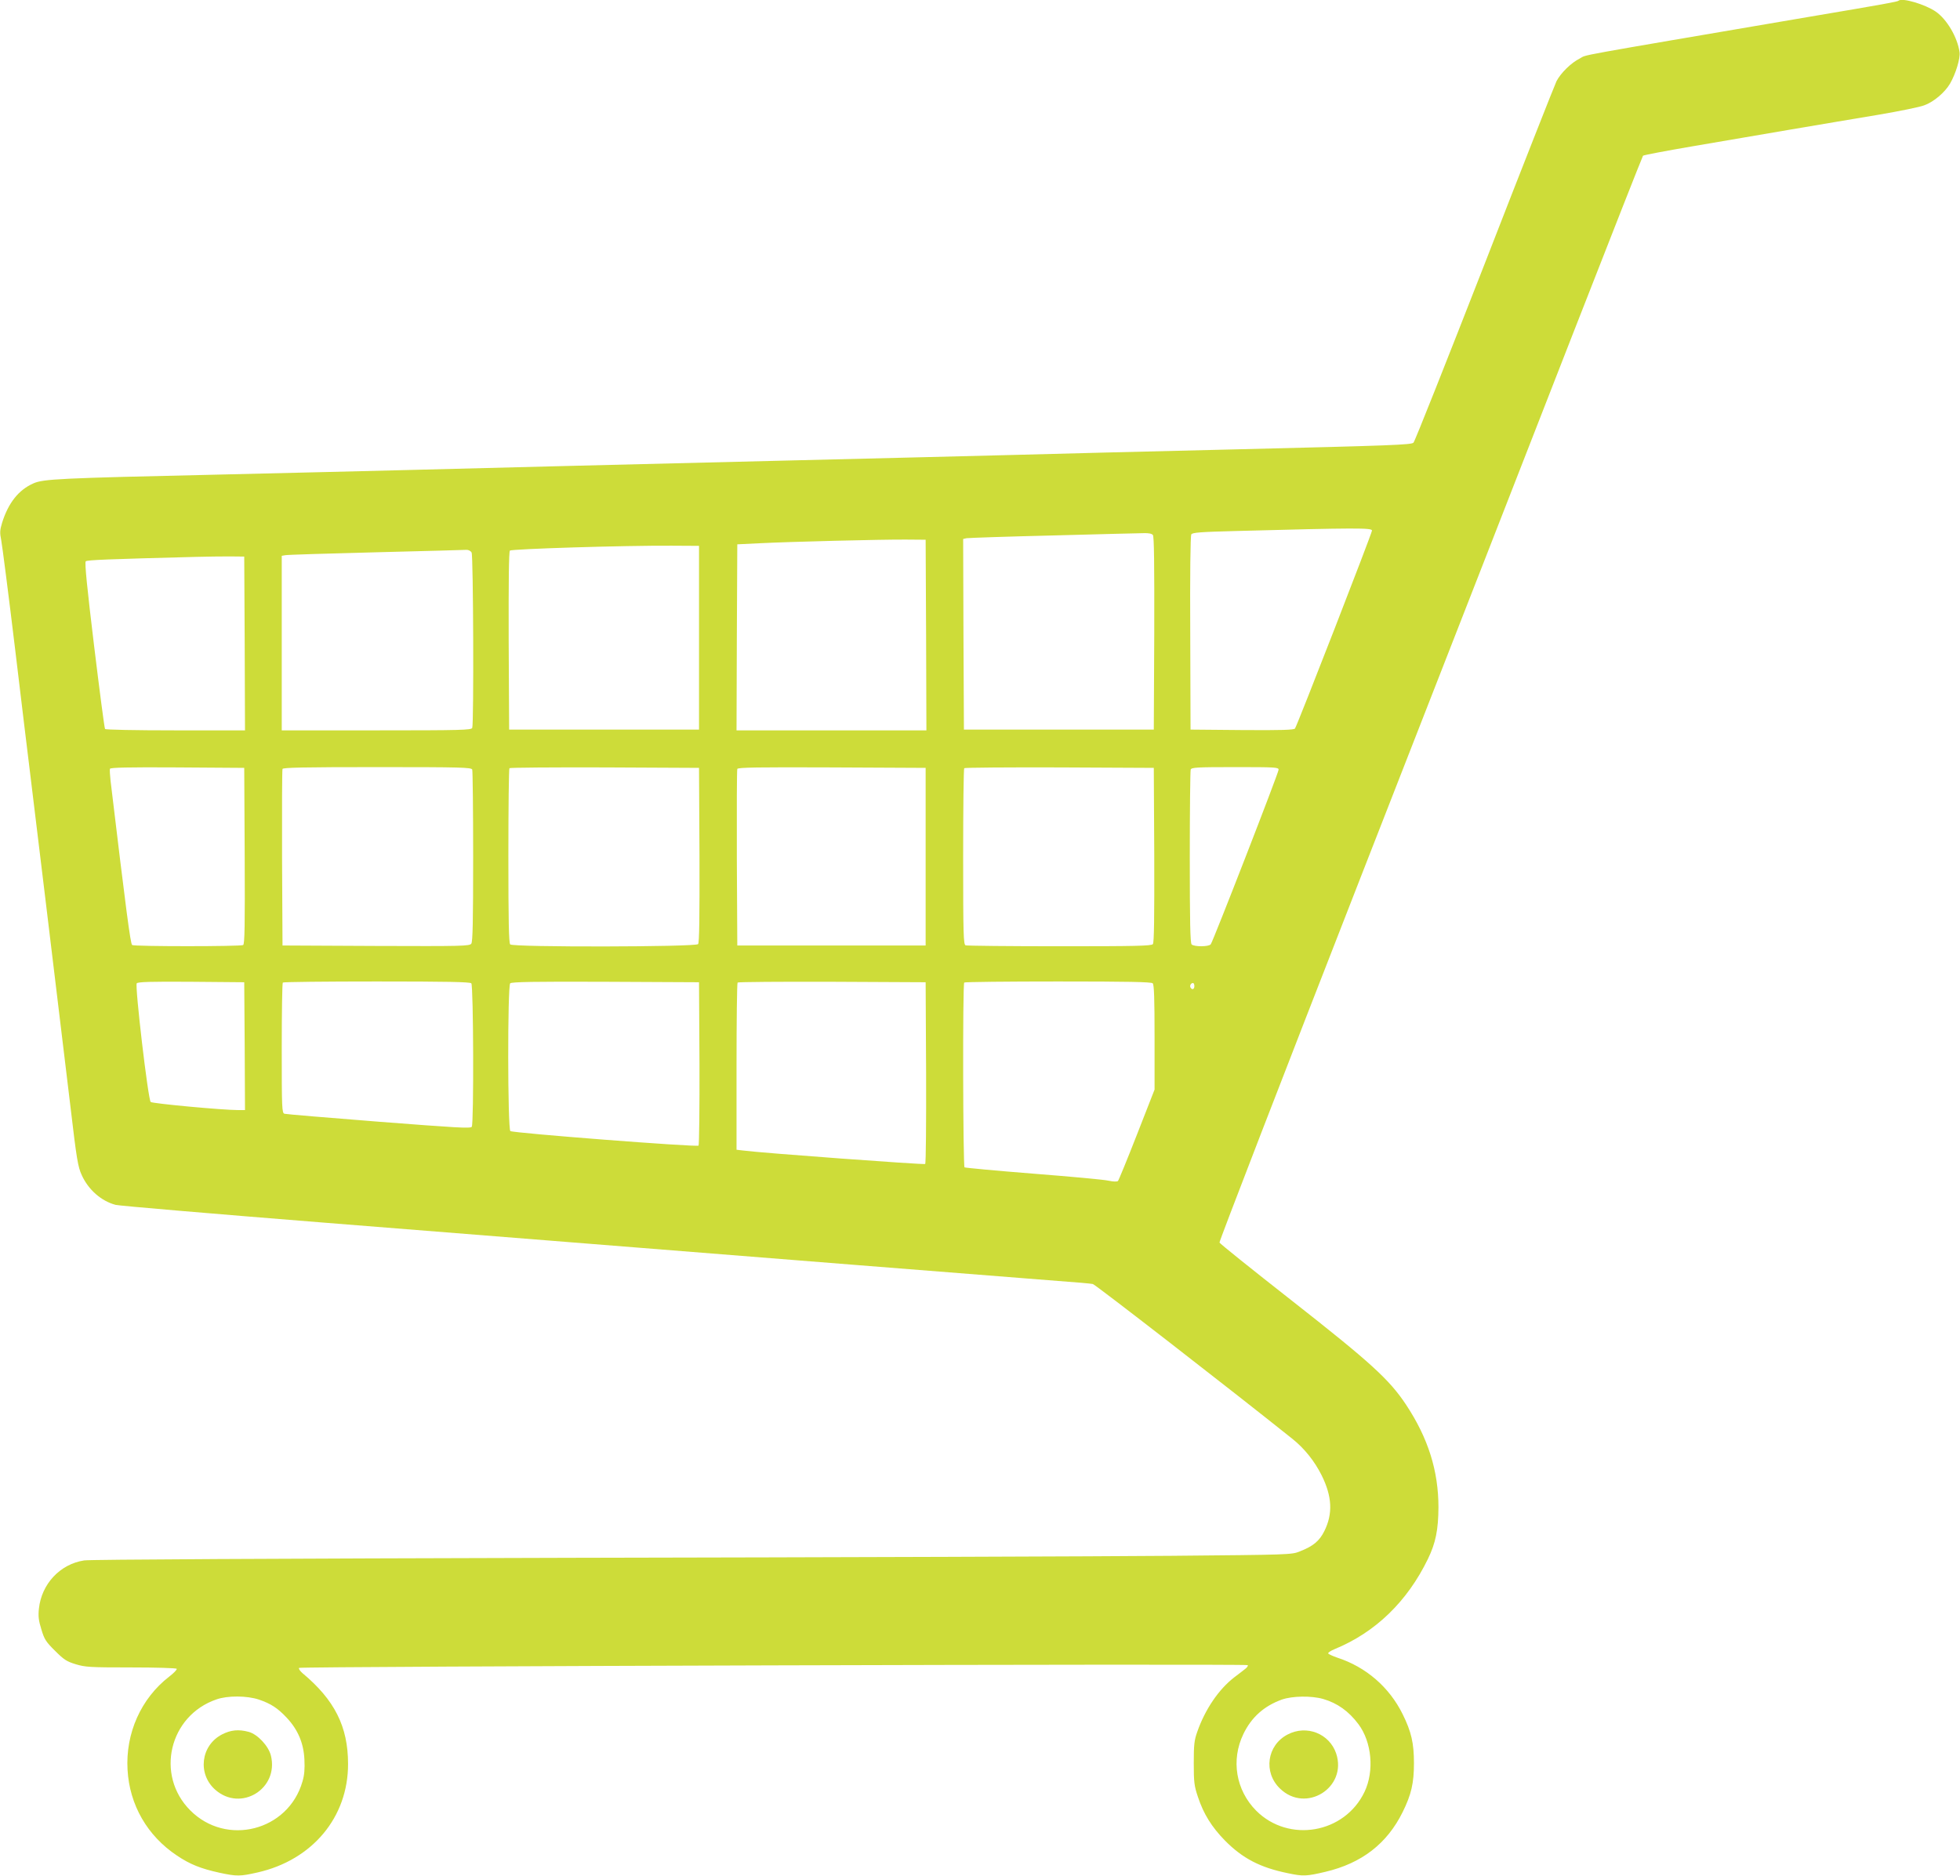 <?xml version="1.0" standalone="no"?>
<!DOCTYPE svg PUBLIC "-//W3C//DTD SVG 20010904//EN"
 "http://www.w3.org/TR/2001/REC-SVG-20010904/DTD/svg10.dtd">
<svg version="1.0" xmlns="http://www.w3.org/2000/svg"
 width="1280pt" height="1225pt" viewBox="0 0 1280 1225"
 preserveAspectRatio="xMidYMid meet">
<g transform="translate(0,1225) scale(0.1,-0.1)"
fill="#cddc39" stroke="none">
<path d="M12398 12245 c-6 -6 -86 -21 -578 -104 -1600 -273 -1449 -245 -1503
-273 -57 -28 -125 -96 -152 -148 -12 -25 -224 -562 -470 -1195 -247 -632 -455
-1157 -464 -1166 -14 -14 -141 -19 -1131 -43 -613 -15 -1277 -31 -1475 -37
-198 -5 -907 -23 -1575 -39 -1171 -29 -1595 -39 -2400 -60 -206 -5 -764 -19
-1240 -30 -1020 -23 -1127 -28 -1192 -57 -97 -43 -163 -127 -204 -256 -15 -50
-16 -66 -6 -115 6 -31 48 -356 92 -722 44 -366 84 -701 90 -745 9 -66 196
-1619 271 -2240 39 -332 48 -387 73 -440 43 -95 127 -169 221 -194 22 -6 634
-58 1360 -116 3089 -246 4547 -362 4795 -381 113 -8 215 -17 227 -20 16 -3
898 -687 1303 -1011 79 -63 145 -146 191 -238 69 -139 74 -251 18 -364 -32
-65 -73 -99 -160 -133 -53 -22 -67 -22 -839 -29 -432 -4 -2191 -10 -3910 -13
-1965 -5 -3149 -11 -3190 -17 -158 -24 -279 -154 -296 -316 -5 -48 -2 -77 16
-134 19 -64 29 -81 89 -140 58 -58 76 -70 135 -88 63 -19 92 -21 361 -21 162
0 296 -4 299 -9 3 -5 -19 -28 -49 -51 -184 -142 -286 -370 -272 -609 13 -229
129 -431 323 -560 85 -57 155 -85 278 -112 113 -24 133 -24 248 2 358 81 592
361 591 709 0 244 -88 418 -298 593 -16 14 -26 29 -22 34 10 10 6185 28 6195
18 4 -4 -3 -14 -14 -23 -12 -10 -45 -35 -74 -57 -101 -78 -190 -209 -241 -355
-20 -56 -23 -85 -23 -205 0 -124 3 -149 27 -220 37 -112 90 -197 177 -286 115
-116 229 -176 411 -213 99 -21 121 -20 244 9 238 56 403 184 505 390 57 115
74 190 74 320 0 130 -17 205 -74 320 -87 176 -239 308 -427 369 -29 10 -55 22
-59 27 -3 5 16 18 43 29 265 109 473 310 608 588 51 105 68 191 69 337 0 239
-67 452 -211 670 -110 166 -231 276 -751 684 -255 200 -466 369 -468 376 -3 6
414 1085 926 2396 513 1311 1134 2904 1382 3539 248 635 454 1158 458 1163 3
4 150 32 326 62 175 30 465 79 644 110 179 30 435 74 570 96 135 23 268 50
296 61 62 22 135 84 169 142 37 64 68 165 62 206 -14 97 -82 213 -155 264 -70
48 -222 93 -244 71z m-3438 -3460 c0 -17 -489 -1275 -503 -1293 -7 -9 -84 -12
-346 -10 l-336 3 -2 630 c-2 379 1 636 7 645 7 12 59 16 292 22 785 21 888 21
888 3z m-1431 -29 c8 -9 10 -186 9 -642 l-3 -629 -620 0 -620 0 -3 622 -2 623
22 5 c13 2 268 11 568 18 300 8 566 15 591 15 29 1 51 -3 58 -12z m-1481 -653
l2 -623 -620 0 -620 0 2 608 3 607 145 7 c194 10 793 25 955 24 l130 -1 3
-622z m-1483 -18 l0 -600 -620 0 -620 0 -3 579 c-1 384 1 583 8 590 11 11 753
34 1055 32 l180 -1 0 -600z m-1485 556 c11 -21 15 -1117 4 -1145 -6 -14 -70
-16 -625 -16 l-619 0 0 570 0 570 23 4 c12 3 279 11 592 19 314 8 580 15 592
16 13 0 27 -7 33 -18z m-1482 -593 l2 -568 -454 0 c-265 0 -457 4 -460 9 -4 5
-36 251 -72 547 -45 373 -62 540 -54 548 9 9 144 14 720 29 69 2 168 3 220 3
l95 -1 3 -567z m0 -1387 c2 -453 0 -576 -10 -583 -17 -10 -709 -10 -725 0 -11
7 -40 229 -141 1073 -4 36 -6 71 -4 78 3 8 115 11 440 9 l437 -3 3 -574z
m1486 563 c3 -9 6 -264 6 -568 0 -426 -3 -556 -12 -569 -12 -16 -58 -17 -623
-15 l-610 3 -3 570 c-1 314 0 576 3 583 3 9 136 12 619 12 551 0 614 -2 620
-16z m1484 -558 c1 -412 -1 -573 -9 -582 -16 -19 -1208 -21 -1227 -2 -9 9 -12
151 -12 578 0 312 3 570 7 573 3 4 284 6 622 5 l616 -3 3 -569z m1477 -11 l0
-580 -615 0 -615 0 -3 570 c-1 314 0 576 3 583 3 10 132 12 617 10 l613 -3 0
-580z m1493 11 c1 -412 -1 -573 -9 -582 -9 -12 -117 -14 -609 -14 -329 0 -605
3 -614 6 -14 6 -16 66 -16 578 0 315 3 576 7 579 3 4 284 6 622 5 l616 -3 3
-569z m812 557 c0 -20 -428 -1121 -443 -1140 -12 -17 -109 -17 -125 -1 -9 9
-12 149 -12 569 0 307 3 564 6 573 5 14 40 16 290 16 263 0 284 -1 284 -17z
m-6752 -1805 l2 -418 -42 0 c-105 0 -564 43 -574 53 -17 17 -104 759 -91 775
7 9 86 12 356 10 l346 -3 3 -417z m1480 410 c14 -14 17 -914 3 -937 -8 -12
-102 -6 -607 33 -330 26 -607 49 -616 52 -17 5 -18 34 -18 428 0 232 3 426 7
429 3 4 279 7 613 7 458 0 609 -3 618 -12z m1490 -522 c1 -292 -2 -534 -6
-538 -11 -11 -1213 82 -1229 95 -18 14 -19 947 -1 965 9 9 156 12 623 10 l610
-3 3 -529z m1480 -60 c1 -325 -1 -593 -6 -598 -6 -6 -1070 72 -1189 88 l-43 5
0 543 c0 298 3 546 7 549 3 4 281 6 617 5 l611 -3 3 -589z m1480 582 c9 -9 12
-101 12 -353 l0 -341 -115 -294 c-63 -161 -119 -298 -124 -303 -5 -5 -30 -5
-62 2 -30 7 -251 27 -493 46 -241 19 -442 38 -447 41 -10 6 -13 1197 -2 1207
3 4 279 7 613 7 458 0 609 -3 618 -12z m272 -18 c0 -21 -15 -27 -25 -10 -7 12
2 30 16 30 5 0 9 -9 9 -20z m-6109 -4660 c79 -27 123 -56 182 -119 73 -78 110
-166 115 -272 3 -62 0 -102 -13 -145 -93 -322 -497 -425 -733 -187 -229 230
-137 618 171 724 73 26 200 25 278 -1z m6950 4 c93 -27 167 -80 230 -164 88
-117 105 -307 40 -443 -130 -272 -494 -335 -707 -123 -133 134 -166 331 -84
501 53 110 135 183 251 225 68 24 194 26 270 4z"/>
<path d="M1449 922 c-138 -72 -160 -258 -43 -361 167 -147 417 7 363 224 -16
63 -87 138 -144 154 -67 18 -118 13 -176 -17z"/>
<path d="M8409 922 c-135 -70 -160 -247 -50 -353 169 -164 441 6 367 229 -44
130 -193 189 -317 124z"/>
</g>
</svg>
